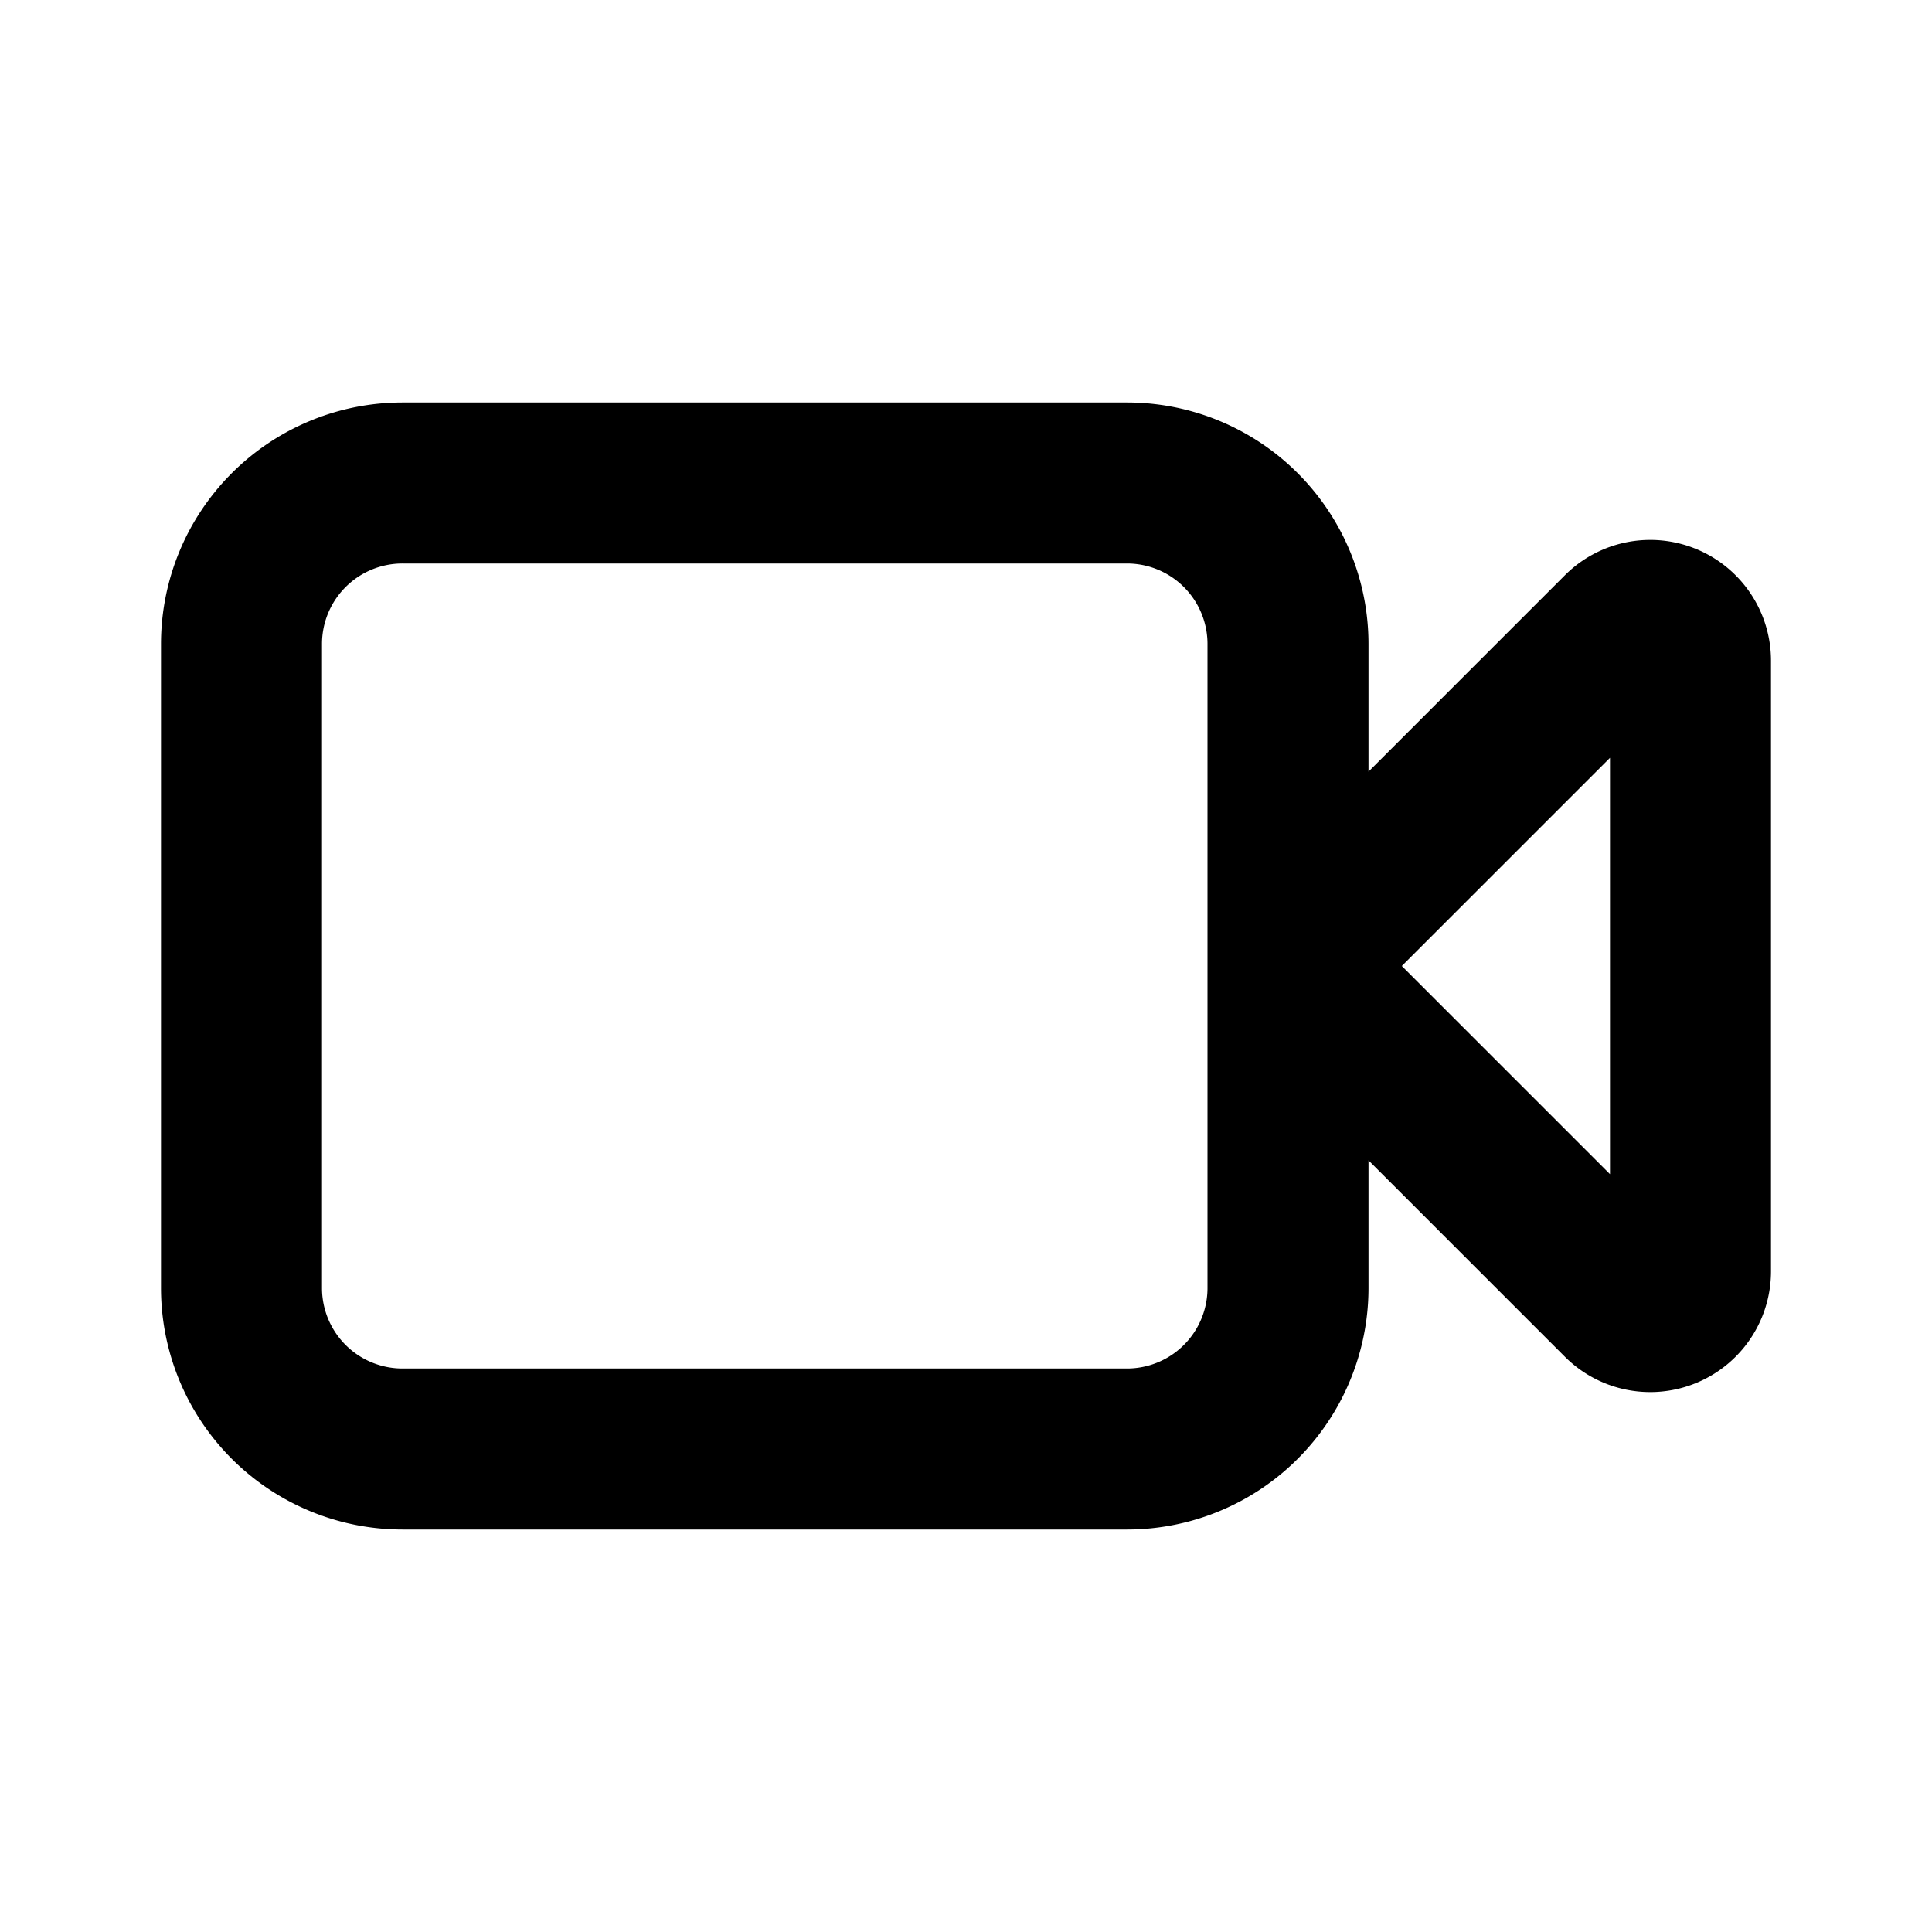 <svg width="24" height="24" fill="none" xmlns="http://www.w3.org/2000/svg"><path d="M16 12V8a2 2 0 00-2-2H5a2 2 0 00-2 2v8a2 2 0 002 2h9a2 2 0 002-2v-4zm0 0l4.146-4.146a.5.5 0 01.854.353v7.586a.5.5 0 01-.854.353L16 12z" stroke="currentColor" stroke-width="2" stroke-linecap="round" stroke-linejoin="round"/></svg>